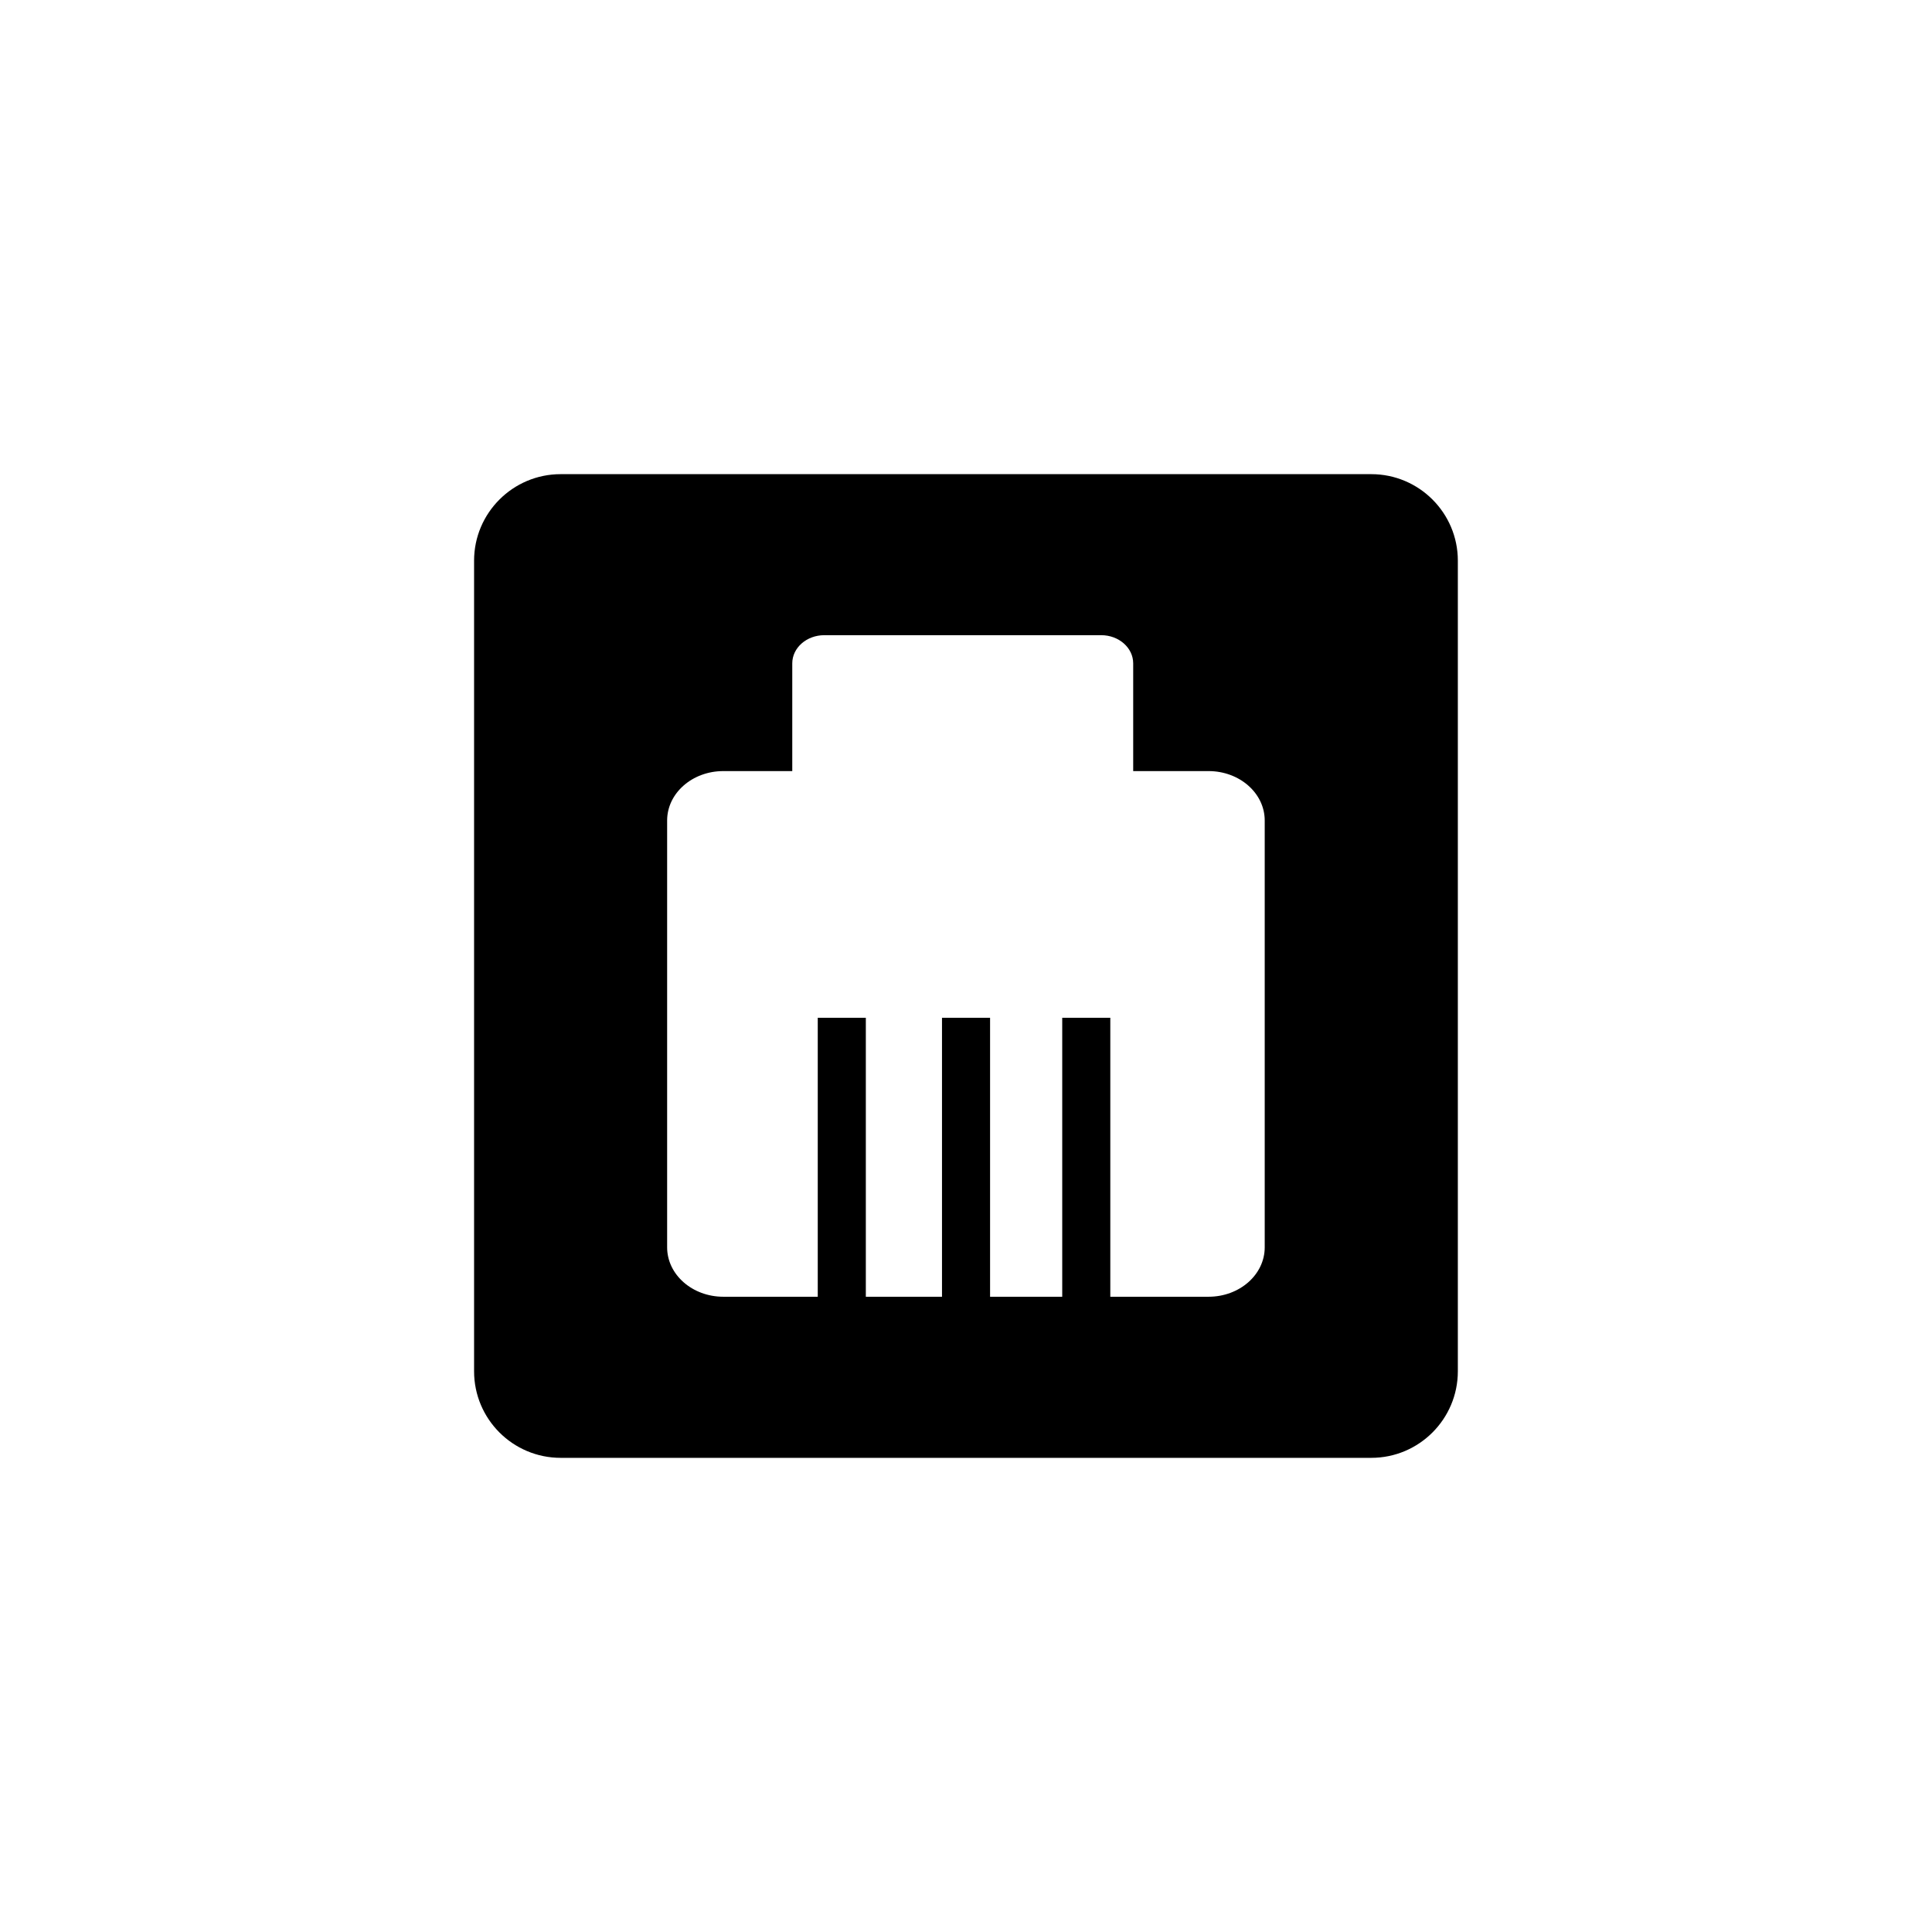 <?xml version="1.0" encoding="utf-8"?>
<!-- Generator: Adobe Illustrator 15.0.0, SVG Export Plug-In . SVG Version: 6.00 Build 0)  -->
<!DOCTYPE svg PUBLIC "-//W3C//DTD SVG 1.1//EN" "http://www.w3.org/Graphics/SVG/1.1/DTD/svg11.dtd">
<svg version="1.1" id="Layer_1" xmlns="http://www.w3.org/2000/svg" xmlns:xlink="http://www.w3.org/1999/xlink" x="0px" y="0px"
	 width="26px" height="26px" viewBox="0 0 26 26" enable-background="new 0 0 26 26" xml:space="preserve">
<path d="M18.454,6.381H7.545c-0.642,0-1.165,0.522-1.165,1.164v10.909c0,0.643,0.522,1.165,1.165,1.165h10.909
	c0.643,0,1.165-0.522,1.165-1.165V7.545C19.619,6.903,19.097,6.381,18.454,6.381z M17.02,16.786c0,0.367-0.338,0.665-0.756,0.665
	h-1.322v-3.754h-0.647v3.754h-0.971v-3.754h-0.647v3.754h-1.025v-3.754h-0.647v3.754H9.734c-0.417,0-0.756-0.298-0.756-0.665v-5.744
	c0-0.367,0.338-0.665,0.756-0.665h0.928v-1.45c0-0.209,0.193-0.379,0.431-0.379h3.727c0.237,0,0.43,0.17,0.43,0.379v1.45h1.014
	c0.418,0,0.756,0.298,0.756,0.665V16.786z"/>
</svg>
